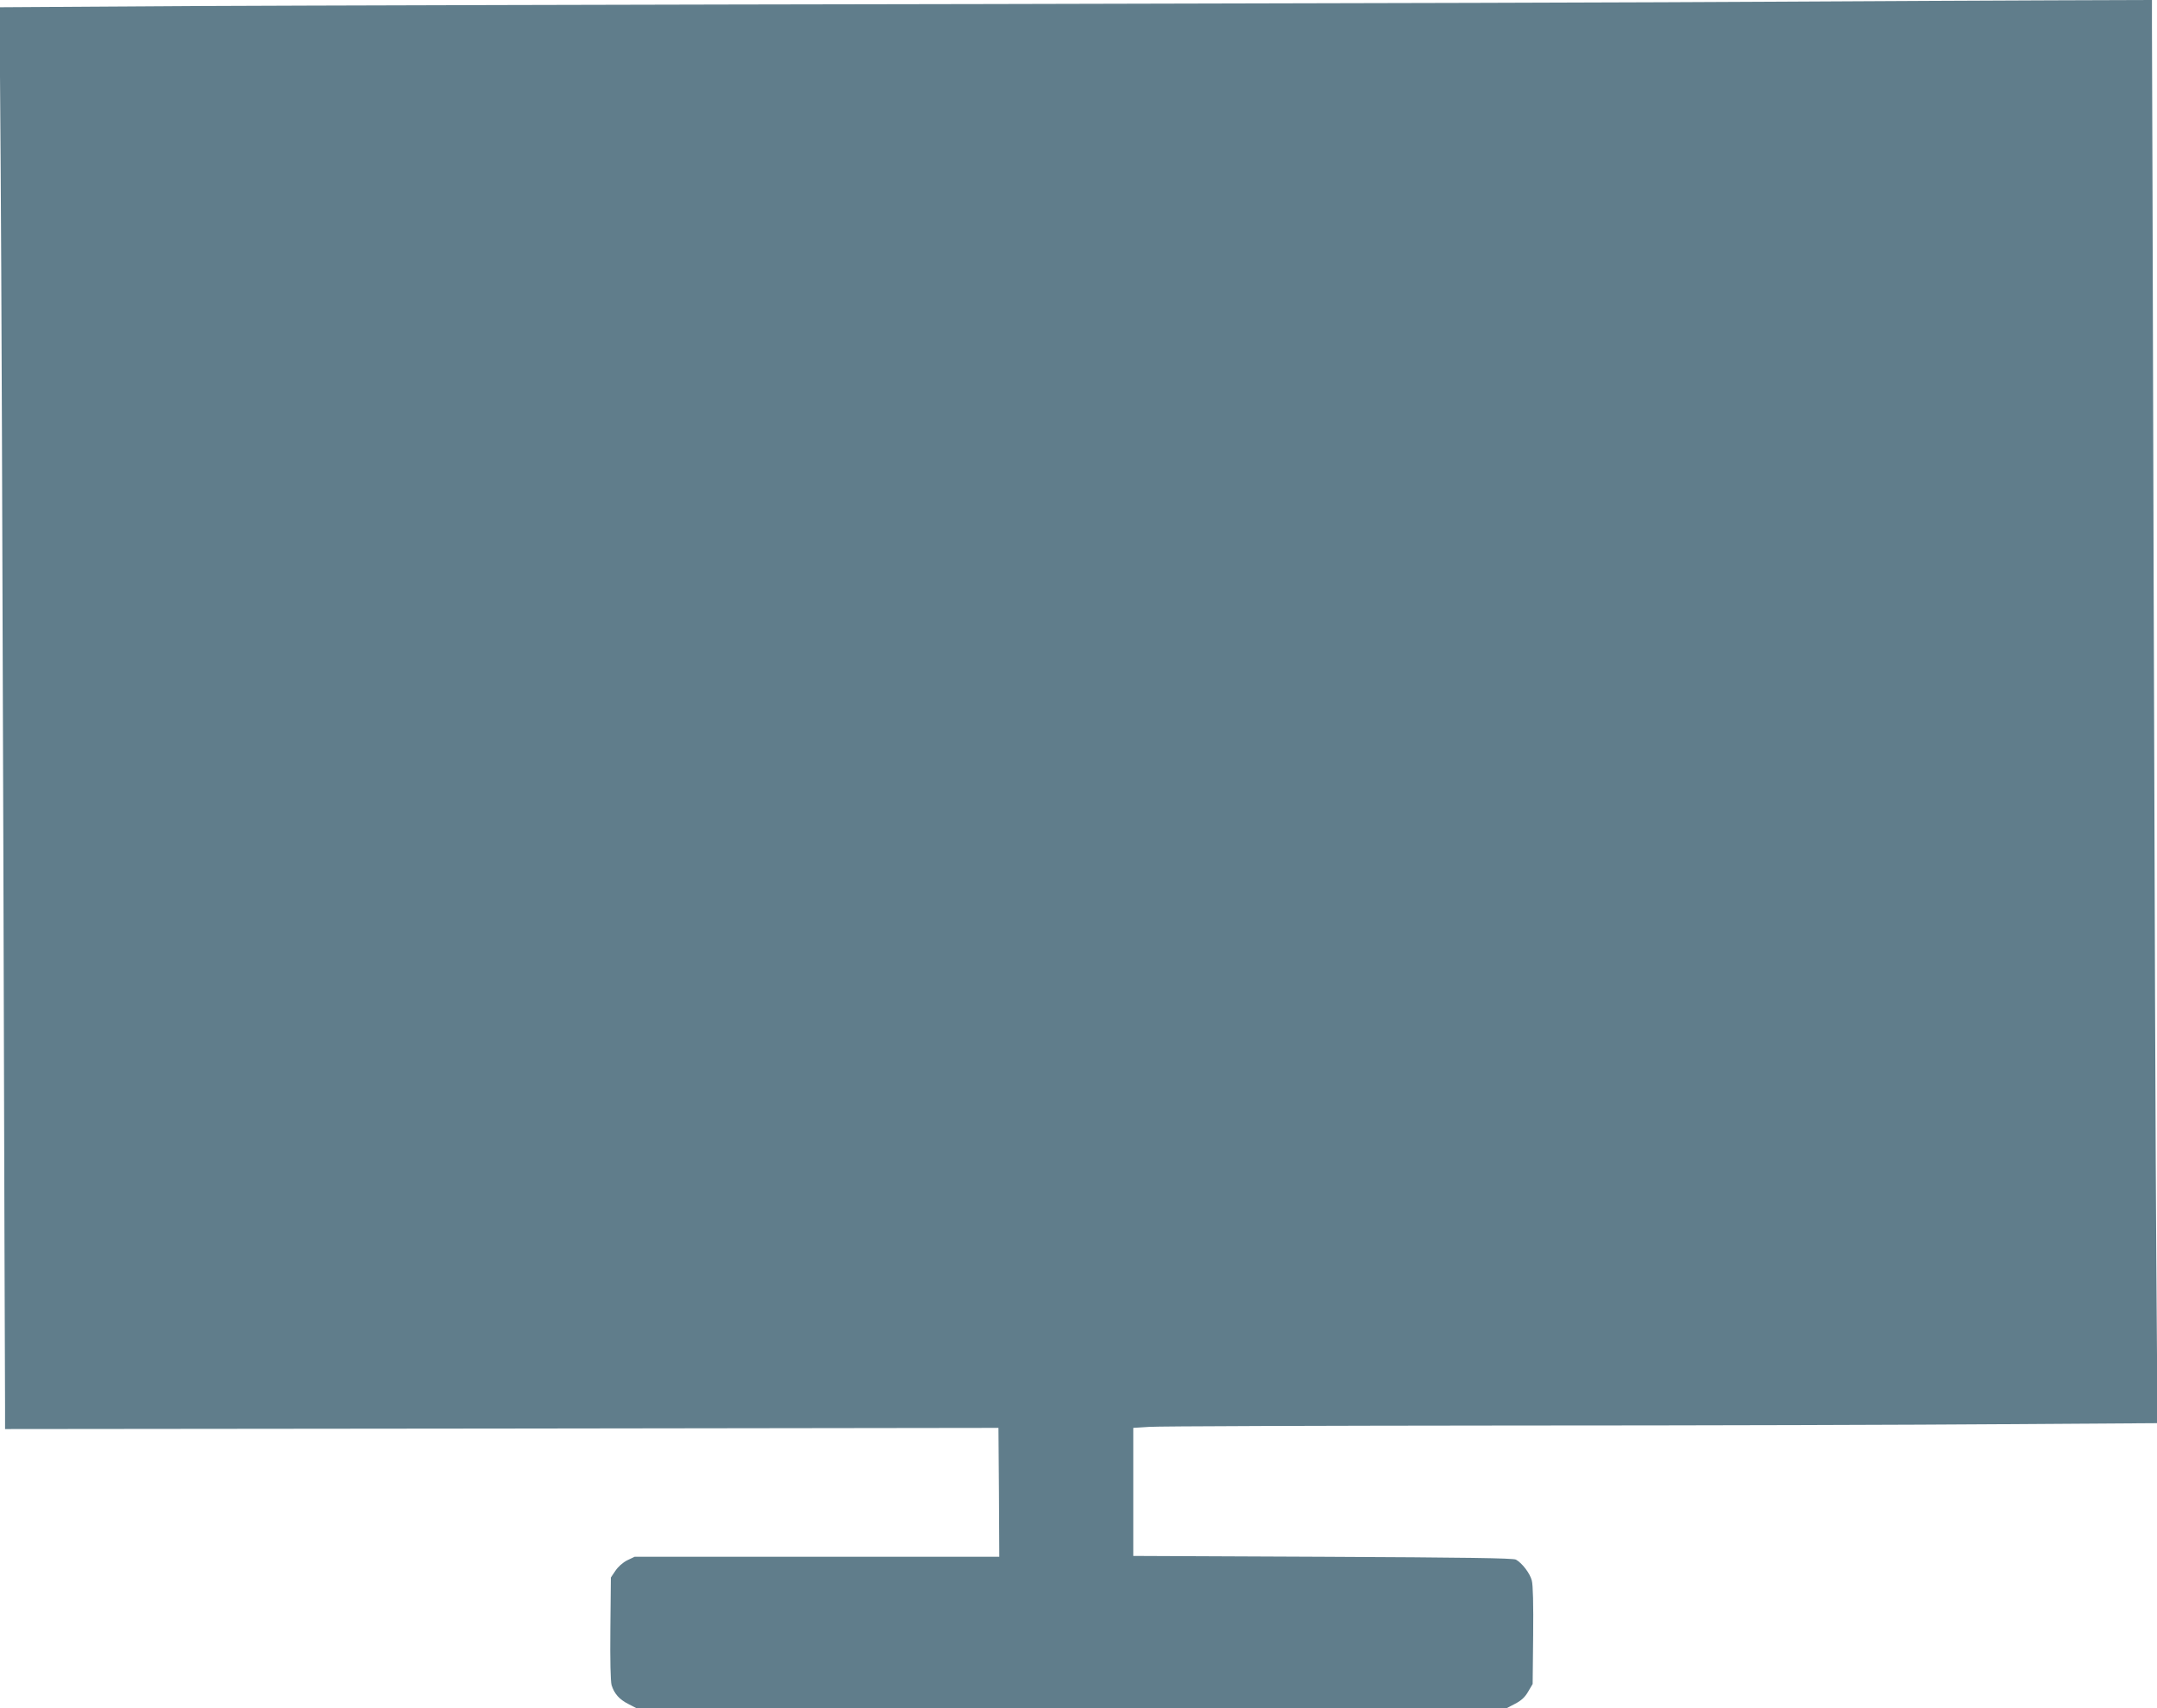 <?xml version="1.0" standalone="no"?>
<!DOCTYPE svg PUBLIC "-//W3C//DTD SVG 20010904//EN"
 "http://www.w3.org/TR/2001/REC-SVG-20010904/DTD/svg10.dtd">
<svg version="1.0" xmlns="http://www.w3.org/2000/svg"
 width="1280pt" height="1014pt" viewBox="0 0 1280 1014"
 preserveAspectRatio="xMidYMid meet">
<g transform="translate(0,1014) scale(0.1,-0.1)"
fill="#607d8b" stroke="none">
<path d="M10555 10130 c-566 -4 -2675 -10 -4685 -14 -2010 -3 -4154 -9 -4764
-12 l-1109 -7 7 -951 c4 -523 11 -2362 16 -4086 5 -1724 9 -3195 10 -3269 l0
-133 2947 3 2948 4 3 -382 2 -383 -1082 0 -1082 0 -44 -21 c-26 -13 -54 -38
-70 -62 l-27 -40 -3 -301 c-2 -192 1 -314 7 -337 16 -52 46 -86 102 -114 l48
-25 2580 0 2579 0 52 27 c37 19 59 39 78 72 l27 46 3 287 c2 186 -1 301 -8
327 -11 43 -57 103 -94 124 -16 9 -291 13 -1146 17 l-1125 5 0 380 0 380 95 6
c52 4 1013 7 2136 8 1122 0 2447 4 2944 8 l903 6 -7 946 c-4 520 -11 2357 -16
4081 -5 1724 -9 3199 -10 3278 l0 142 -592 -2 c-326 -1 -1056 -5 -1623 -8z"/>
</g>
</svg>
